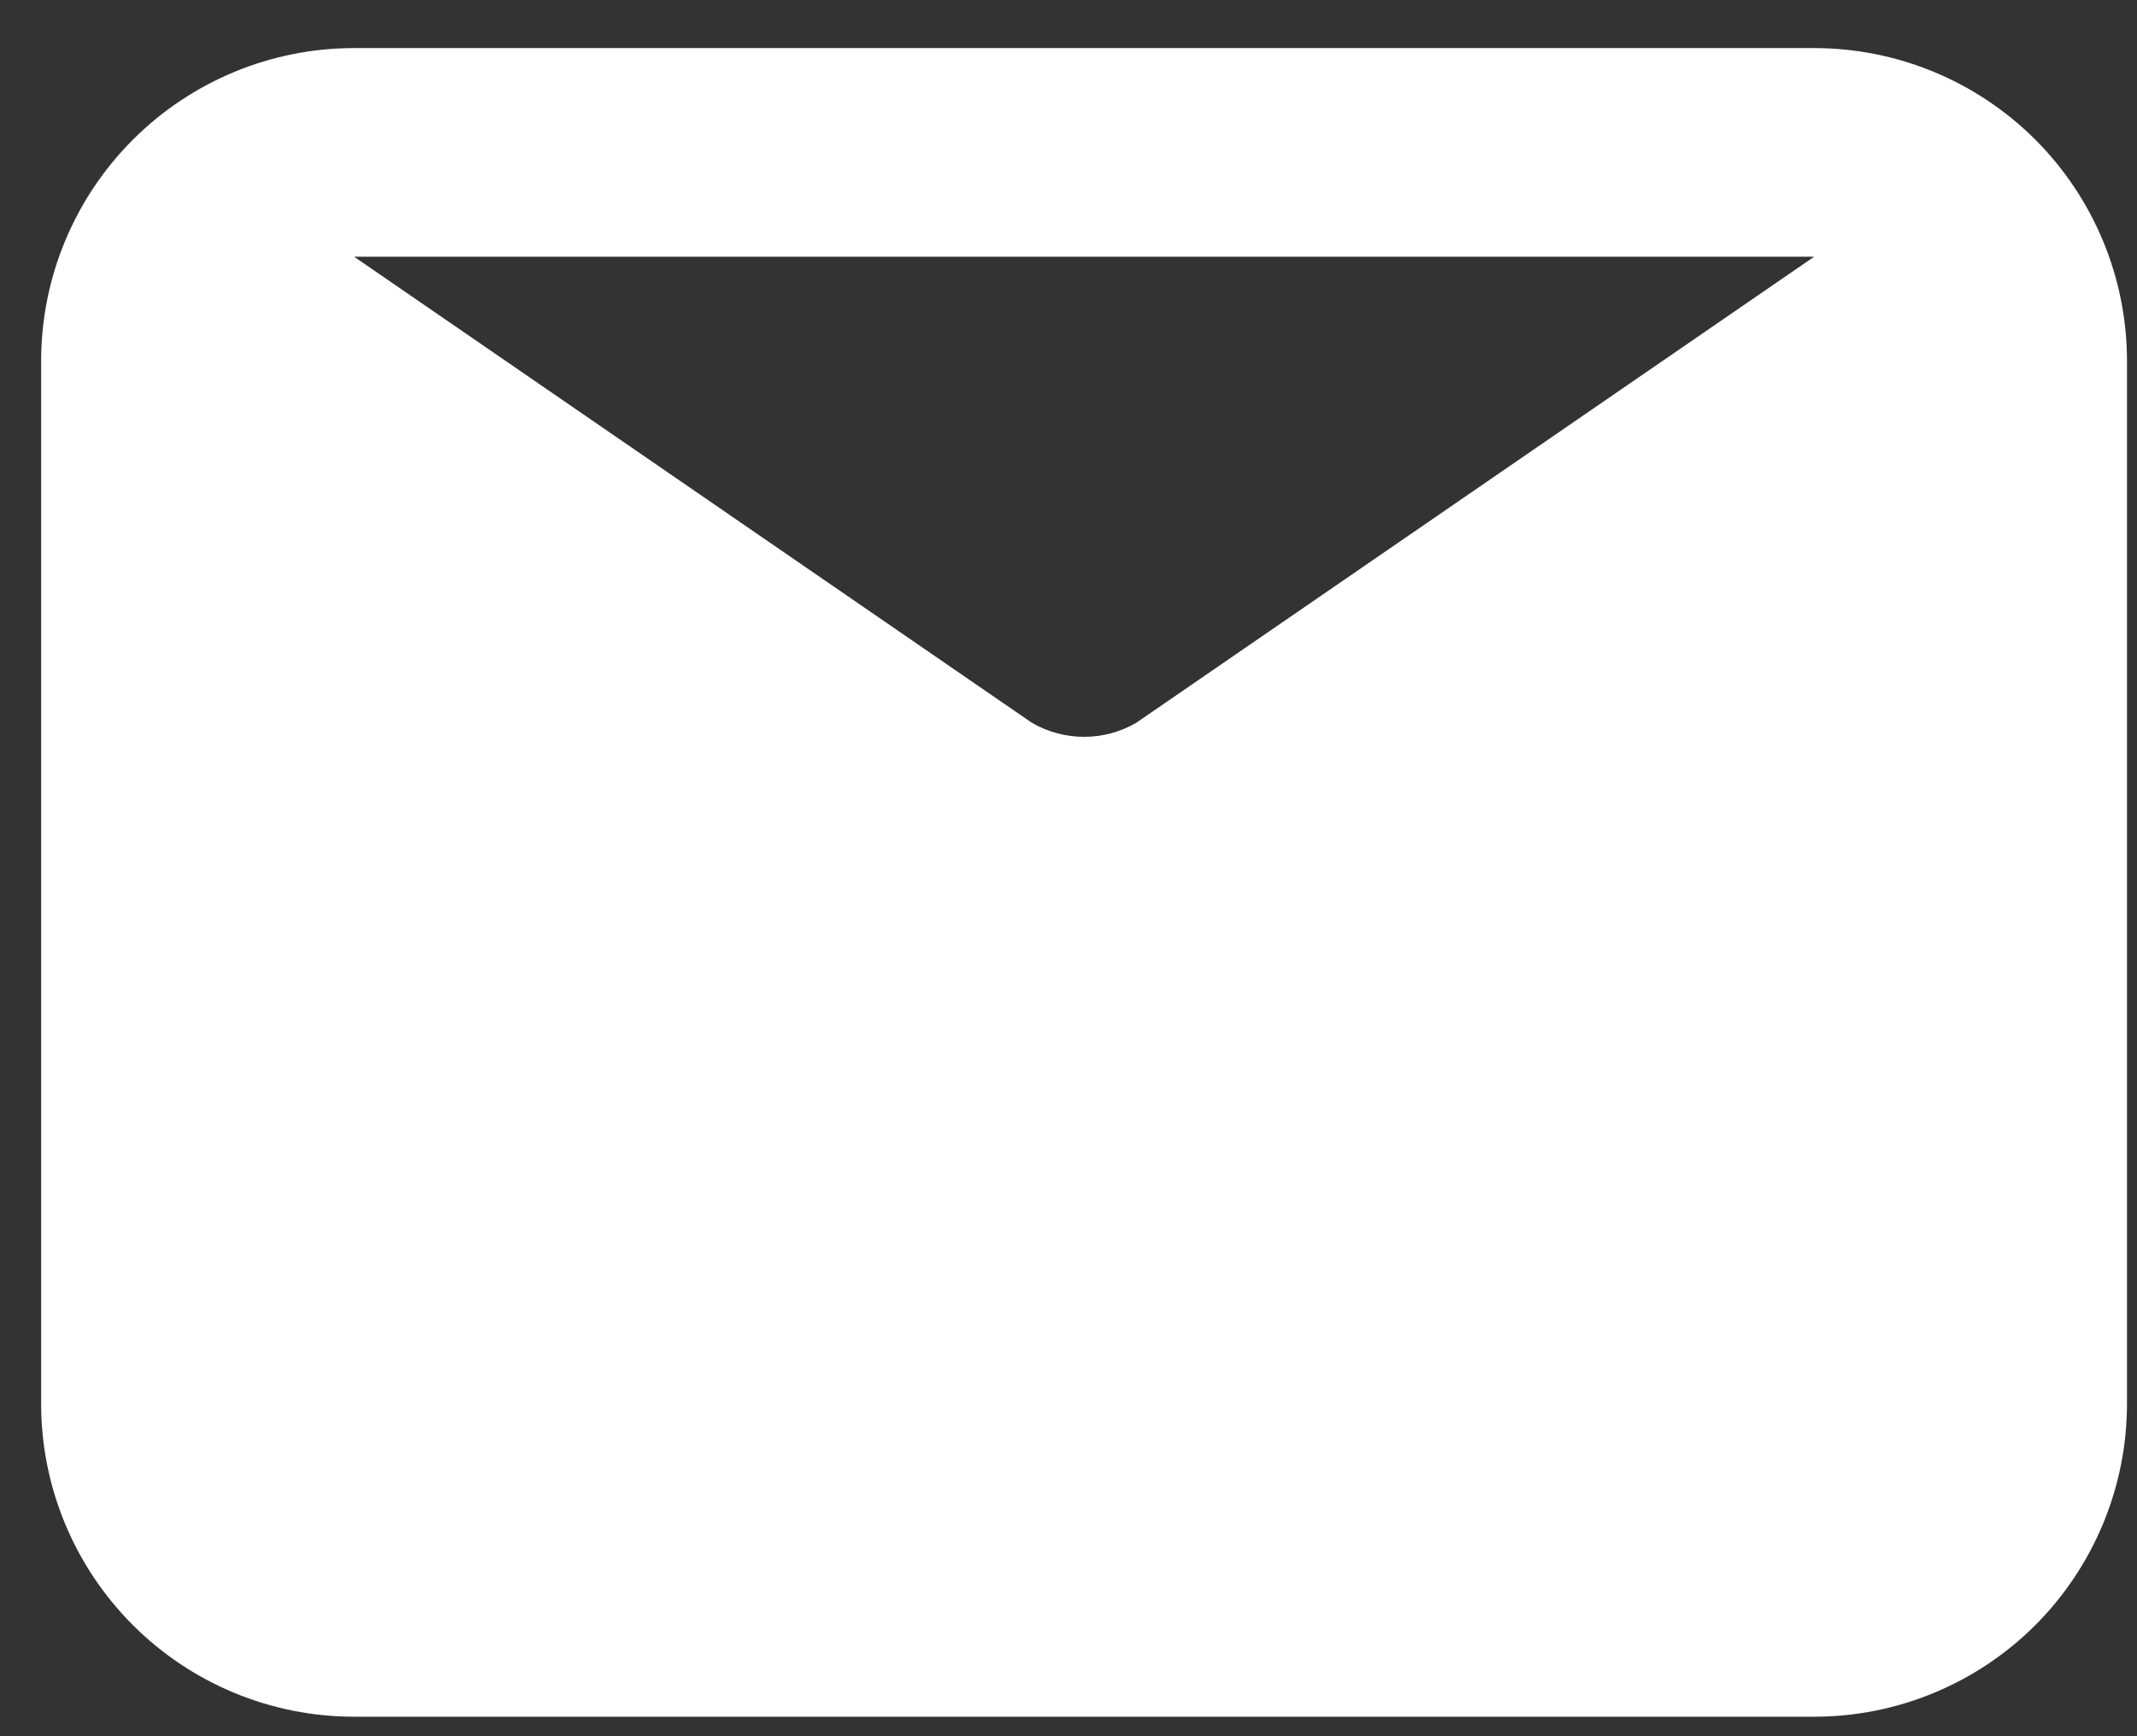 <svg width="16" height="13" viewBox="0 0 16 13" fill="none" xmlns="http://www.w3.org/2000/svg">
<rect x="0" y="0" width="16" height="13" fill="#333333" stroke="none"/>
<path d="M13.583 0.36H2.651C2.03 0.36 1.434 0.607 0.995 1.046C0.555 1.486 0.308 2.081 0.308 2.703V10.511C0.308 11.132 0.555 11.728 0.995 12.168C1.434 12.607 2.03 12.854 2.651 12.854H13.583C14.204 12.854 14.8 12.607 15.239 12.168C15.678 11.728 15.925 11.132 15.925 10.511V2.703C15.925 2.081 15.678 1.486 15.239 1.046C14.8 0.607 14.204 0.36 13.583 0.36V0.36ZM13.583 1.922L8.507 5.412C8.389 5.481 8.254 5.517 8.117 5.517C7.98 5.517 7.845 5.481 7.726 5.412L2.651 1.922H13.583Z" fill="white"/>
</svg>
